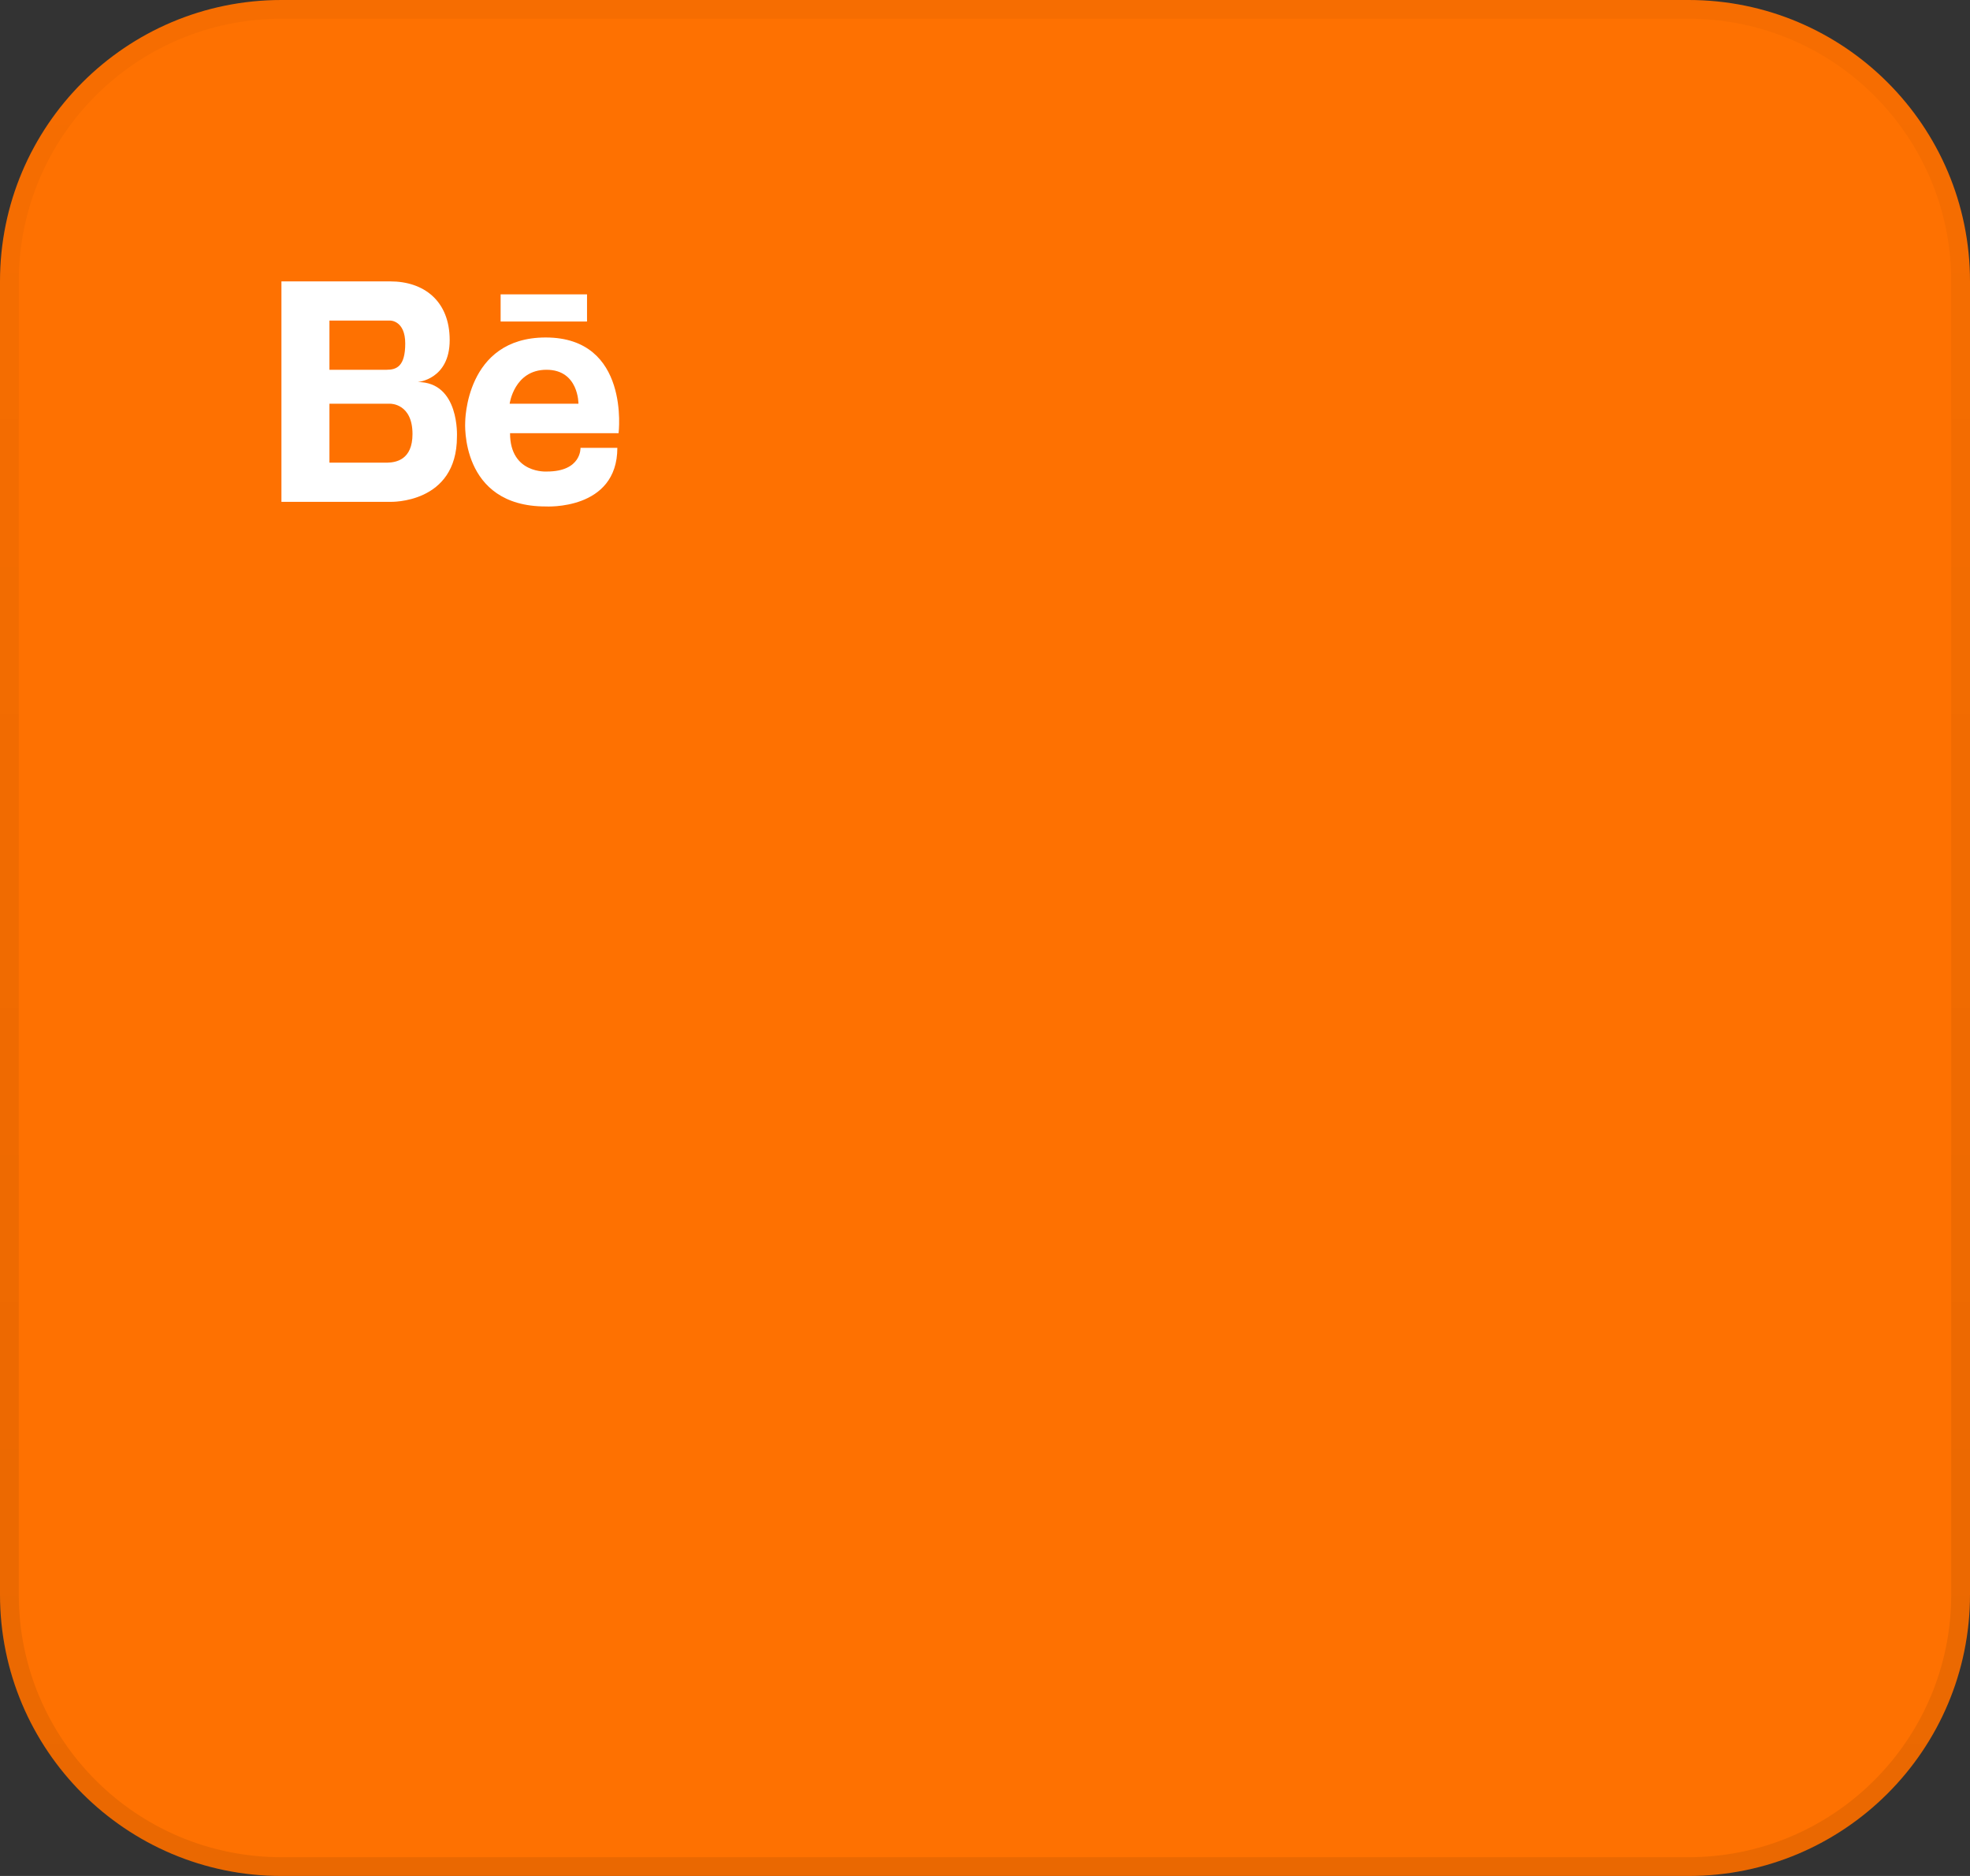 <?xml version="1.0" encoding="UTF-8"?> <svg xmlns="http://www.w3.org/2000/svg" width="105" height="100" viewBox="0 0 105 100" fill="none"><rect x="0" y="0" width="105" height="100" fill="#333333" stroke="none"/><g clip-path="url(#clip0_132_1102)"><path d="M90 0H15C6.716 0 0 6.716 0 15V85C0 93.284 6.716 100 15 100H90C98.284 100 105 93.284 105 85V15C105 6.716 98.284 0 90 0Z" fill="#FE7101"></path><path d="M90 0.5H15C6.992 0.5 0.5 6.992 0.5 15V85C0.5 93.008 6.992 99.5 15 99.5H90C98.008 99.5 104.5 93.008 104.5 85V15C104.5 6.992 98.008 0.5 90 0.5Z" stroke="url(#paint0_linear_132_1102)" stroke-opacity="0.1"></path><path d="M22.264 20.365C22.264 20.365 23.968 20.232 23.968 18.129C23.968 16.026 22.574 15 20.809 15H15V26.751H20.809C20.809 26.751 24.355 26.869 24.355 23.282C24.355 23.282 24.51 20.365 22.264 20.365ZM20.391 17.089H20.809C20.809 17.089 21.599 17.089 21.599 18.311C21.599 19.534 21.134 19.711 20.607 19.711H17.559V17.089H20.391ZM20.645 24.662H17.559V21.522H20.809C20.809 21.522 21.986 21.506 21.986 23.136C21.986 24.51 21.107 24.652 20.645 24.662ZM29.084 17.99C24.791 17.99 24.795 22.505 24.795 22.505C24.795 22.505 24.501 26.997 29.084 26.997C29.084 26.997 32.904 27.226 32.904 23.872H30.94C30.94 23.872 31.005 25.135 29.15 25.135C29.15 25.135 27.185 25.274 27.185 23.091H32.97C32.97 23.091 33.603 17.99 29.084 17.99ZM27.164 21.522C27.164 21.522 27.404 19.711 29.128 19.711C30.852 19.711 30.831 21.522 30.831 21.522H27.164ZM31.288 17.139H26.683V15.692H31.288V17.139Z" fill="white"></path></g><defs><linearGradient id="paint0_linear_132_1102" x1="52.5" y1="1.59924e-08" x2="52.5" y2="100" gradientUnits="userSpaceOnUse"><stop stop-opacity="0.3"></stop><stop offset="1" stop-opacity="0.8"></stop></linearGradient><clipPath id="clip0_132_1102"><rect width="105" height="100" fill="white"></rect></clipPath></defs></svg> 